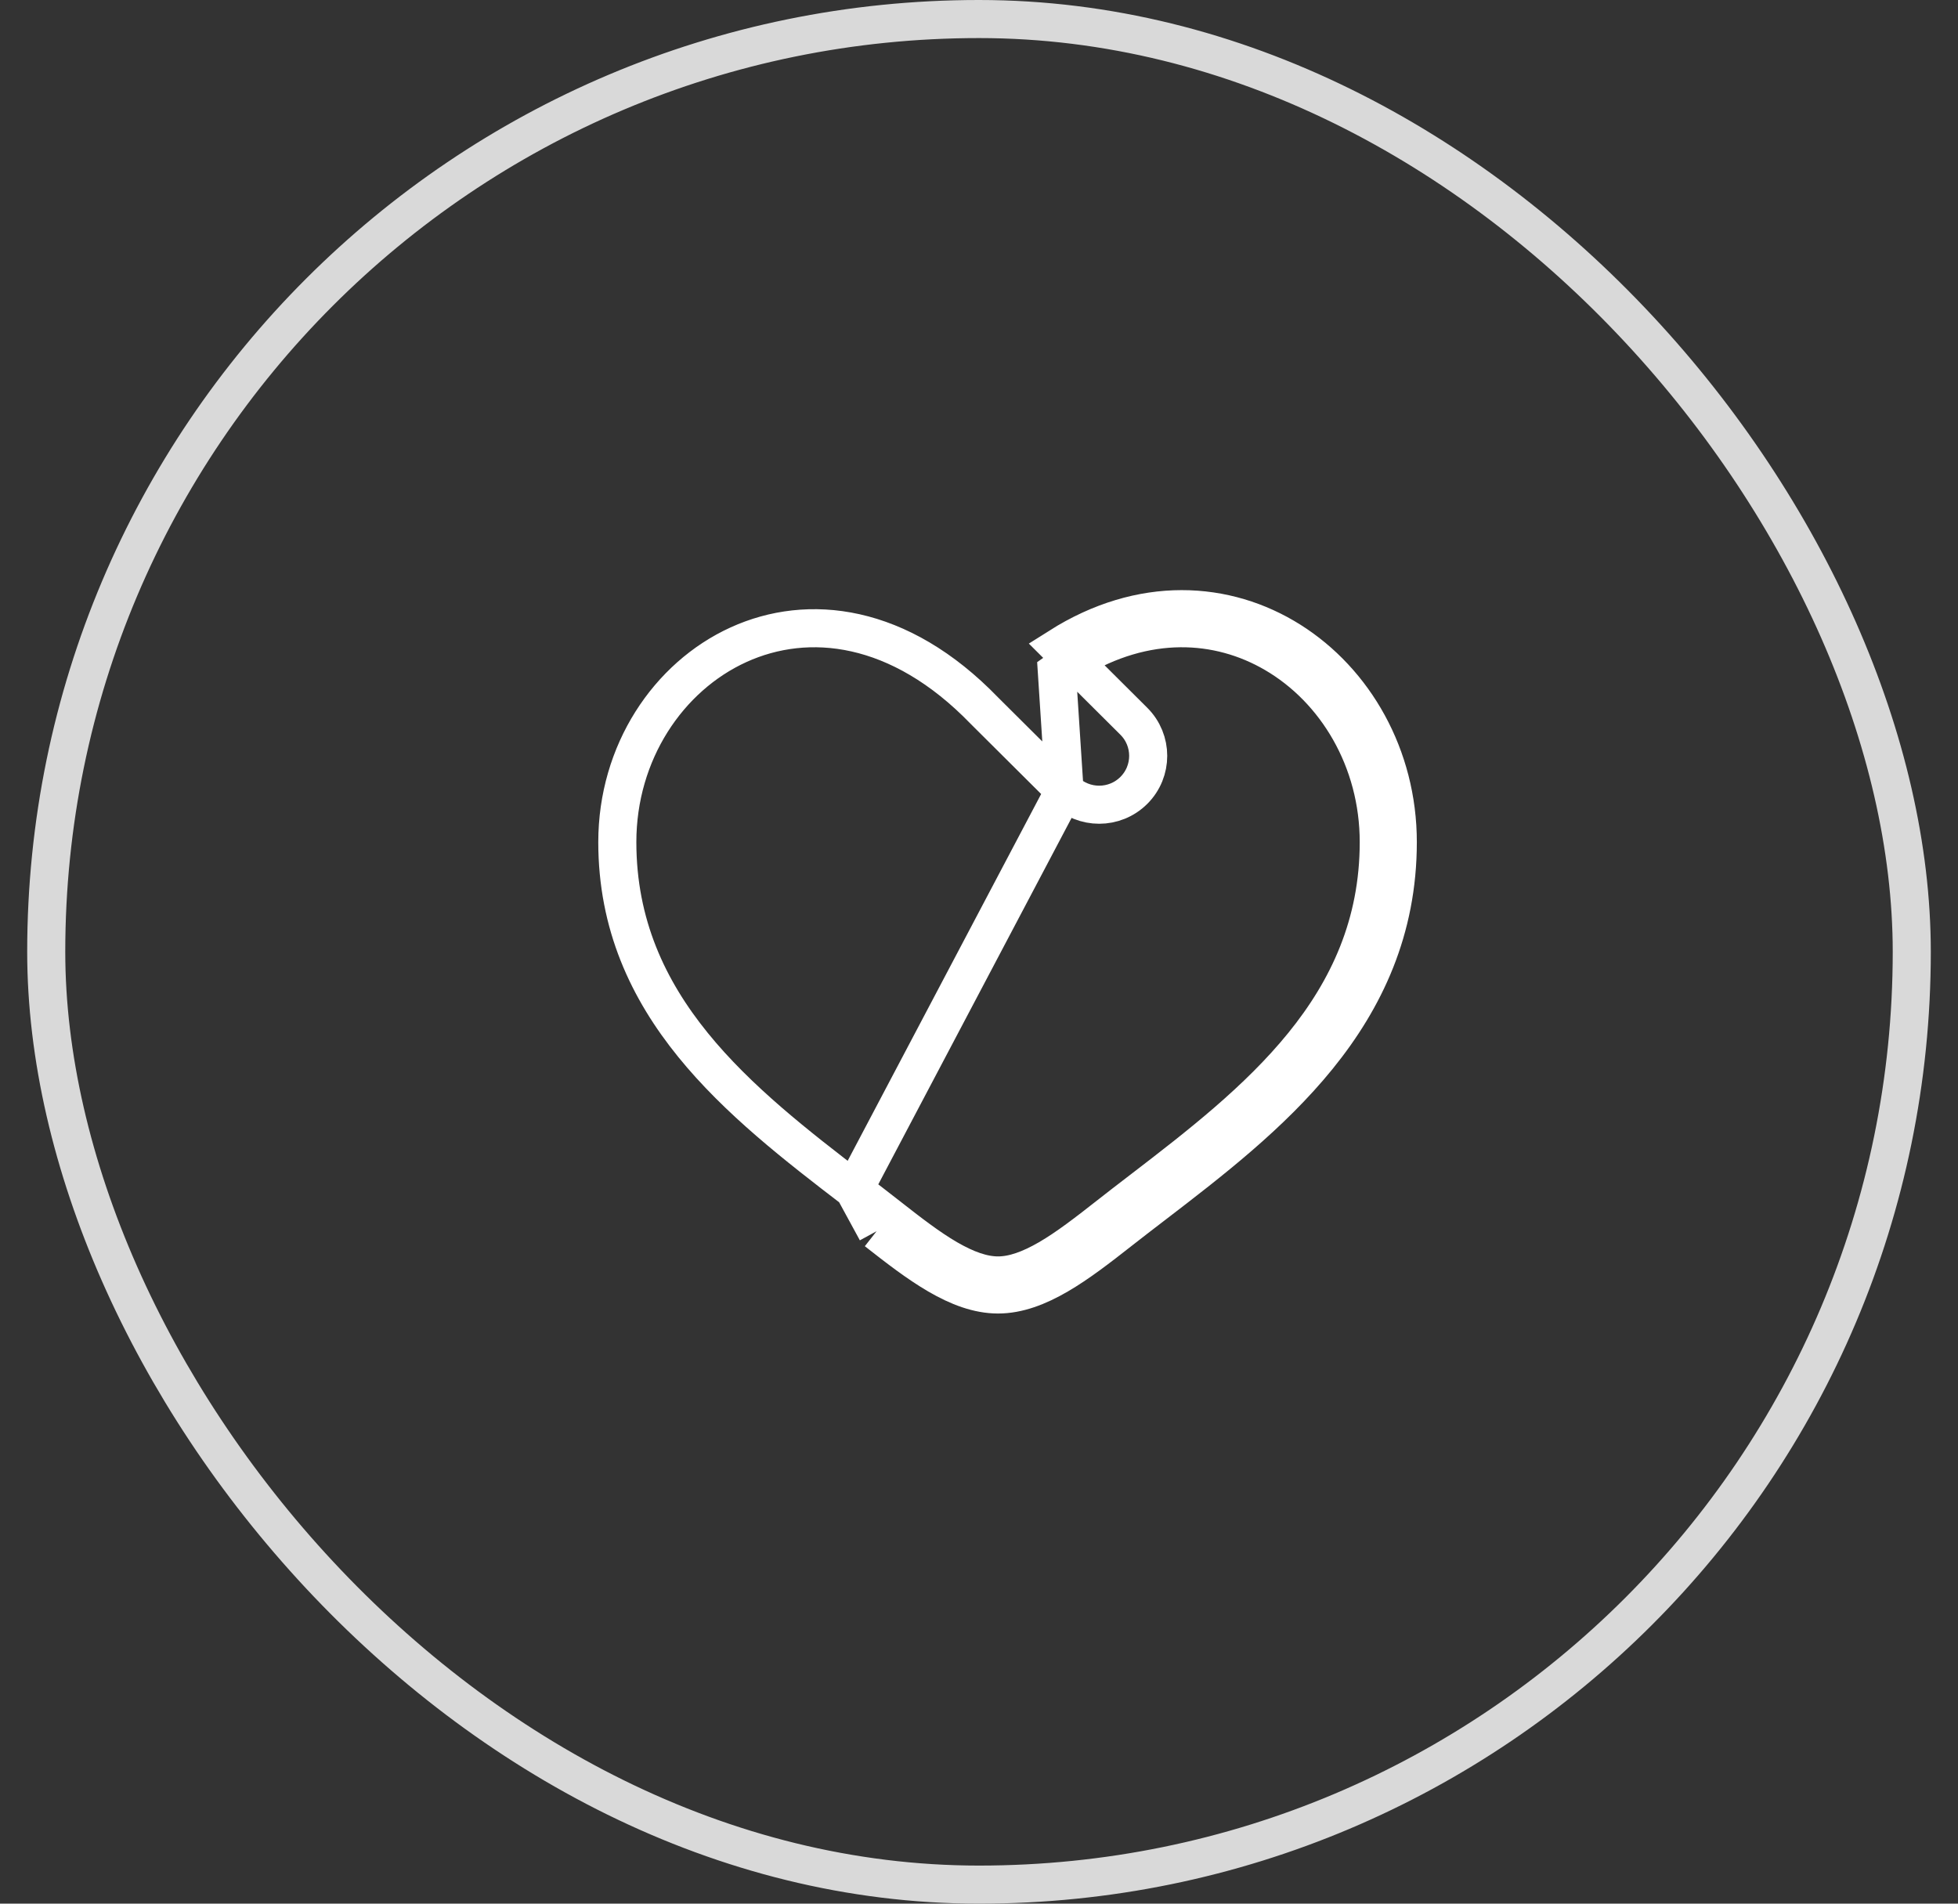 <?xml version="1.0" encoding="UTF-8"?> <svg xmlns="http://www.w3.org/2000/svg" width="36" height="35" viewBox="0 0 36 35" fill="none"><rect x="0" y="0" width="36" height="35" fill="#333333" stroke="none"/> <rect x="0.85" y="0.35" width="34.3" height="34.3" rx="17.15" stroke="#D9D9D9" stroke-width="0.7"></rect> <path d="M15.701 21.873L15.701 21.873L15.704 21.875C15.917 22.039 16.128 22.201 16.333 22.362M15.701 21.873L16.117 22.637M15.701 21.873C13.611 20.27 11.35 18.51 11.35 15.483C11.35 13.835 12.285 12.442 13.58 11.853C14.852 11.274 16.534 11.447 18.098 13.065L18.098 13.065L18.103 13.07L19.573 14.533L15.701 21.873ZM16.333 22.362L16.117 22.637M16.333 22.362C16.333 22.362 16.333 22.362 16.333 22.362L16.117 22.637M16.333 22.362C16.718 22.664 17.073 22.939 17.42 23.141C17.767 23.342 18.071 23.45 18.35 23.45C18.629 23.45 18.933 23.342 19.28 23.141C19.627 22.939 19.982 22.664 20.367 22.362M16.117 22.637C16.88 23.236 17.615 23.8 18.35 23.8C19.085 23.8 19.82 23.236 20.583 22.637C20.783 22.48 20.99 22.321 21.2 22.16L21.212 22.151C23.276 20.567 25.7 18.707 25.7 15.483C25.7 12.32 22.506 9.974 19.474 11.894L19.729 12.148M20.367 22.362C20.367 22.362 20.367 22.362 20.367 22.362L20.58 22.633L20.367 22.362ZM20.367 22.362C20.569 22.203 20.776 22.044 20.986 21.883L20.999 21.873L20.999 21.873C23.088 20.27 25.35 18.51 25.35 15.483C25.35 13.972 24.563 12.673 23.432 12.015C22.403 11.415 21.066 11.332 19.729 12.148M19.729 12.148C19.63 12.208 19.53 12.274 19.431 12.345L19.573 14.533C19.925 14.883 20.495 14.883 20.847 14.532L20.847 14.532C21.199 14.181 21.199 13.611 20.846 13.26L20.846 13.26L19.729 12.148Z" stroke="white" stroke-width="0.7"></path> </svg> 